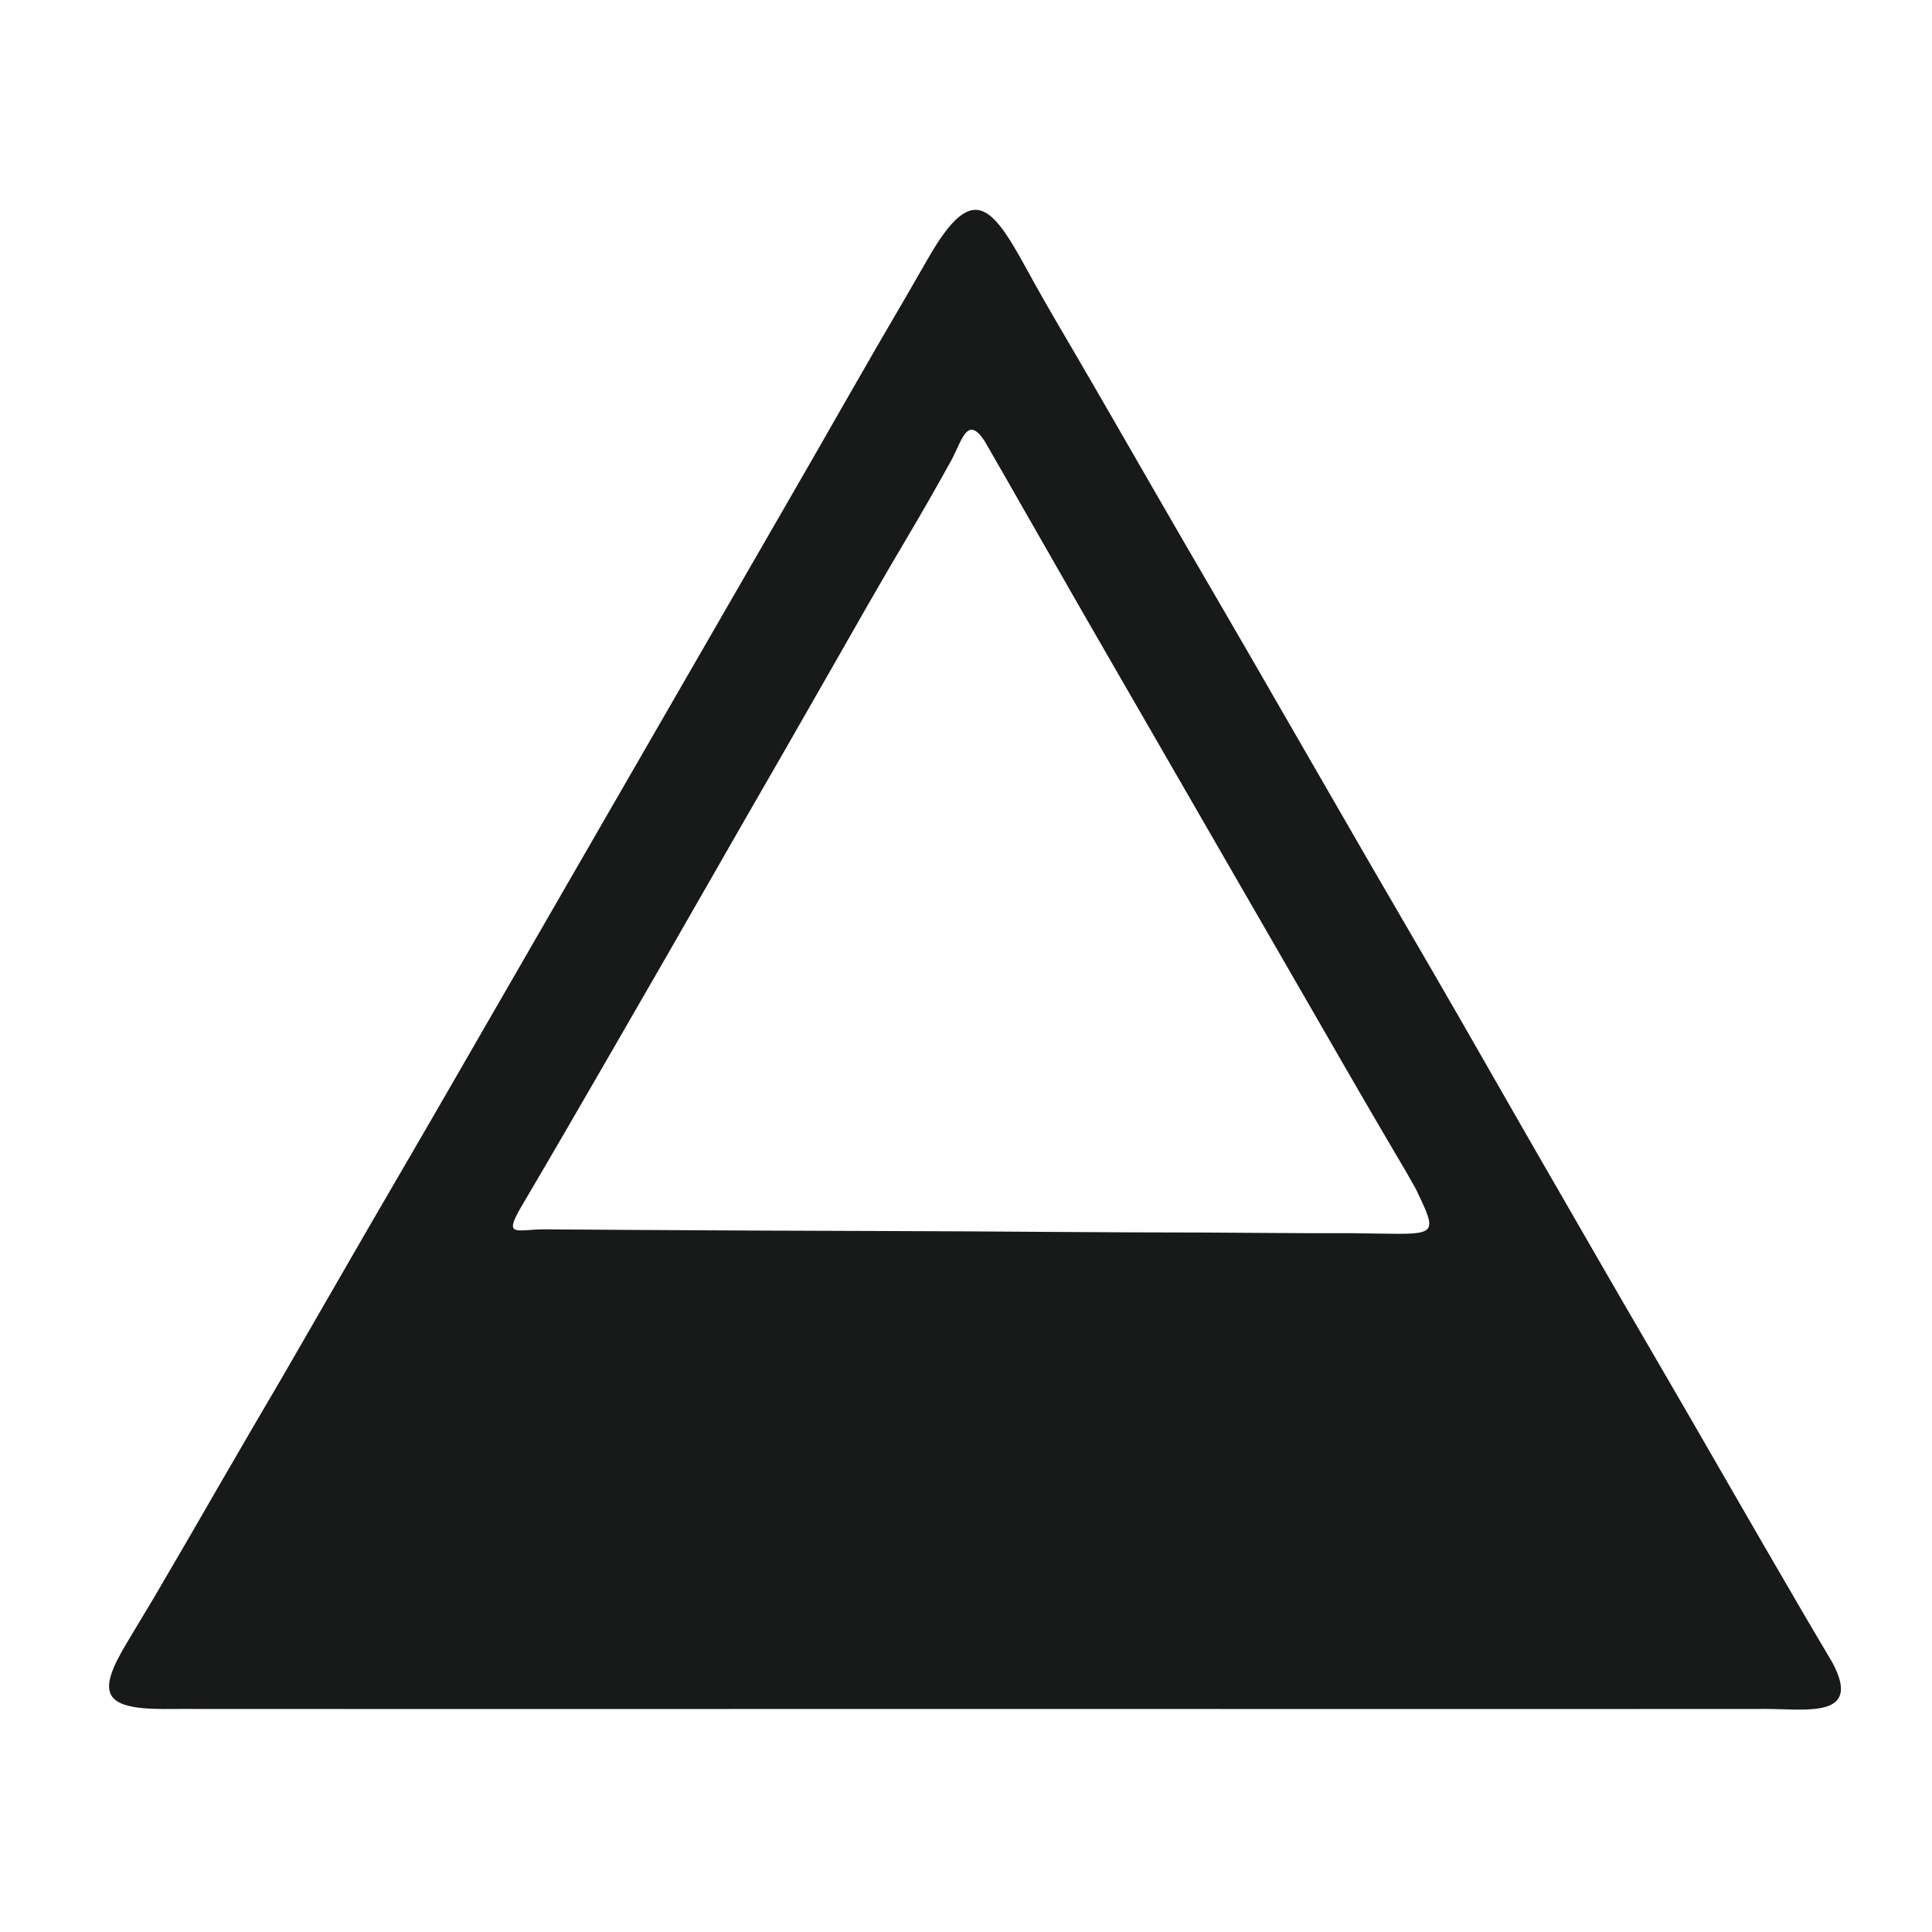 <?xml version="1.0" encoding="utf-8"?>
<svg viewBox="0 0 500 500" xmlns="http://www.w3.org/2000/svg">
  <path d="M 267.254 72.469 C 270.866 78.99 274.651 85.406 278.418 91.839 C 284.837 102.822 291.166 113.857 297.516 124.88 C 302.649 133.786 307.794 142.684 312.978 151.56 C 319.247 162.291 325.454 173.057 331.658 183.826 C 333.781 187.505 335.903 191.185 338.026 194.864 C 341.222 200.401 344.417 205.94 347.609 211.48 C 352.742 220.389 357.889 229.289 363.074 238.167 C 372.803 254.825 382.403 271.557 391.967 288.309 C 396.265 295.824 400.588 303.322 404.919 310.817 C 408.116 316.351 411.306 321.89 414.497 327.427 C 418.564 334.479 422.65 341.519 426.756 348.548 C 434.108 361.134 441.378 373.768 448.654 386.399 C 453.909 395.517 459.179 404.627 464.487 413.716 C 465.452 415.372 466.416 417.027 467.409 418.734 C 469.654 422.573 471.924 426.399 474.198 430.22 C 482.018 444.763 467.686 442.306 457.157 442.271 C 455.343 442.275 453.53 442.279 451.661 442.283 C 445.537 442.294 439.415 442.285 433.292 442.277 C 428.921 442.281 424.549 442.285 420.178 442.291 C 408.272 442.303 396.366 442.298 384.459 442.29 C 372.028 442.283 359.597 442.289 347.166 442.294 C 326.285 442.298 305.405 442.292 284.524 442.28 C 260.347 442.266 236.17 442.271 211.993 442.284 C 191.275 442.296 170.557 442.298 149.839 442.291 C 137.447 442.287 125.055 442.287 112.664 442.295 C 101.018 442.302 89.371 442.297 77.724 442.283 C 73.437 442.279 69.149 442.28 64.862 442.286 C 59.035 442.293 53.207 442.284 47.38 442.271 C 45.662 442.277 43.943 442.283 42.172 442.288 C 26.543 442.221 24.983 438.151 32.885 425.072 C 33.975 423.251 35.064 421.43 36.186 419.553 C 37.303 417.697 38.421 415.84 39.572 413.928 C 41.542 410.571 43.506 407.209 45.463 403.845 C 46.439 402.173 47.413 400.502 48.418 398.78 C 51.639 393.241 54.841 387.692 58.04 382.14 C 62.877 373.746 67.774 365.39 72.686 357.039 C 76.945 349.687 81.183 342.325 85.423 334.963 C 92.598 322.505 99.8 310.064 107.051 297.649 C 112.327 288.595 117.552 279.513 122.782 270.432 C 124.905 266.752 127.028 263.073 129.151 259.394 C 130.202 257.573 131.252 255.752 132.335 253.875 C 152.501 218.921 172.666 183.966 192.832 149.013 C 193.884 147.189 194.936 145.366 196.02 143.487 C 198.13 139.829 200.242 136.172 202.355 132.515 C 207.855 122.992 213.334 113.458 218.783 103.905 C 224.014 94.74 229.298 85.609 234.634 76.505 C 236.474 73.351 238.298 70.186 240.106 67.013 C 252.426 45.391 257.249 54.182 267.254 72.469 Z M 246.06 119.401 C 242.319 126.122 238.533 132.799 234.597 139.407 C 228.036 150.455 221.689 161.622 215.333 172.787 C 207.663 186.233 199.965 199.662 192.222 213.066 C 188.874 218.878 185.544 224.7 182.219 230.525 C 175.744 241.867 169.222 253.181 162.69 264.489 C 161.101 267.247 161.101 267.247 159.479 270.061 C 151.294 284.266 143.07 298.448 134.75 312.575 C 130.227 320.421 133.784 318.099 141.248 318.152 C 144.281 318.176 144.281 318.176 147.375 318.2 C 150.745 318.219 150.745 318.219 154.183 318.239 C 156.528 318.256 158.871 318.273 161.285 318.289 C 182.872 318.432 204.459 318.515 226.045 318.579 C 242.029 318.627 258.013 318.707 273.997 318.83 C 286.554 318.923 299.109 318.961 311.665 318.981 C 317.031 318.998 322.395 319.032 327.761 319.084 C 335.229 319.154 342.695 319.161 350.164 319.151 C 353.55 319.204 353.55 319.204 357.004 319.258 C 372.051 319.493 372.051 319.493 366.47 307.792 C 365.597 306.249 364.722 304.706 363.82 303.115 C 362.427 300.754 362.427 300.754 361.005 298.346 C 356.731 291.074 352.48 283.79 348.269 276.482 C 347.21 274.646 346.152 272.809 345.062 270.916 C 344.001 269.076 342.94 267.235 341.847 265.338 C 339.725 261.658 337.602 257.979 335.479 254.3 C 297.27 188.071 297.27 188.071 294.083 182.545 C 291.972 178.887 289.861 175.23 287.748 171.573 C 282.248 162.05 276.769 152.516 271.32 142.963 C 269.074 139.035 266.828 135.108 264.58 131.182 C 263.446 129.192 262.31 127.202 261.141 125.152 C 259.534 122.358 259.534 122.358 257.893 119.507 C 256.933 117.83 255.972 116.153 254.982 114.425 C 250.303 107.021 249.02 114.024 246.06 119.401 Z" style="fill: rgb(24, 25, 25);"/>
</svg>